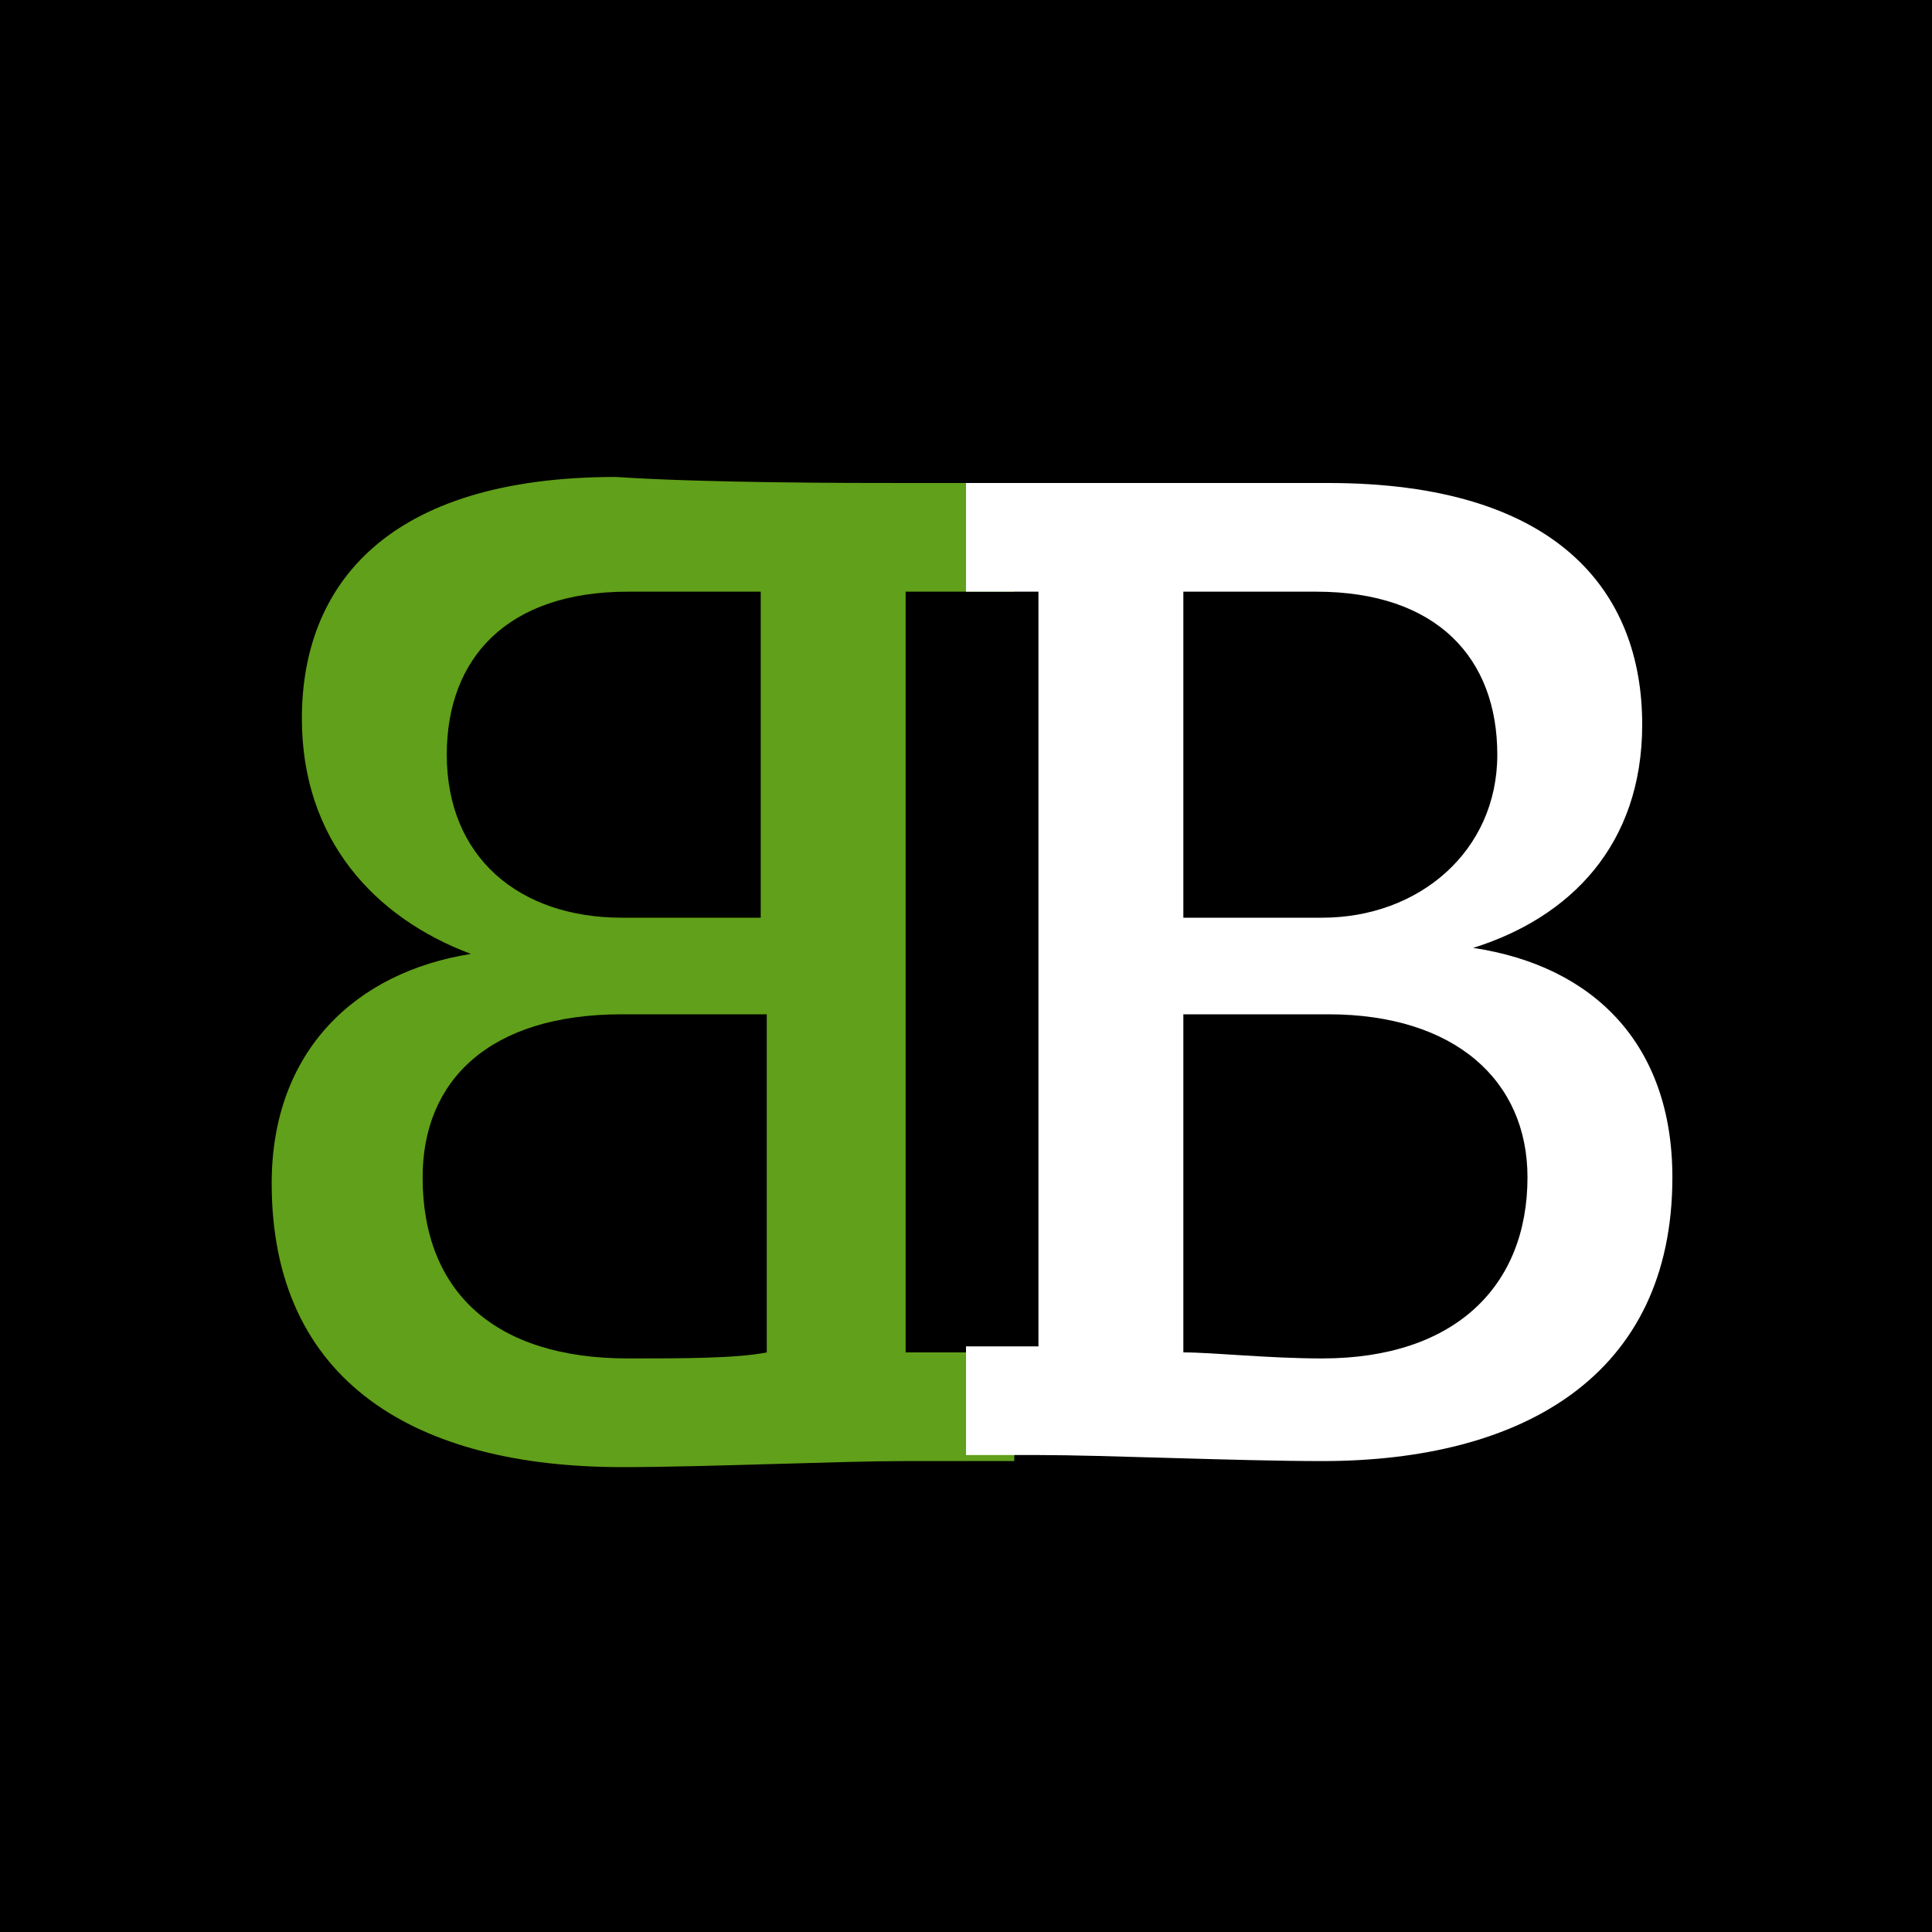 <?xml version="1.0" encoding="UTF-8"?> <svg xmlns="http://www.w3.org/2000/svg" xmlns:xlink="http://www.w3.org/1999/xlink" version="1.1" id="Layer_1" x="0px" y="0px" viewBox="0 0 32 32" xml:space="preserve"> <rect width="32.2" height="32.2"></rect> <g> <path fill="#61A01A" d="M16.8,22.4v1.8H15c-1.1,0-3.3,0.1-4.7,0.1c-3.4,0-5.8-1.4-5.8-4.7c0-2.2,1.4-3.5,3.3-3.8v0 C6.2,15.2,5,13.9,5,11.9c0-2.2,1.4-4,5.2-4C11.7,8,14.1,8,15,8h1.8v1.8H15v12.6H16.8z M12.6,15.2V9.8c-0.5,0-1.4,0-2.2,0 c-2,0-3,1.1-3,2.7c0,1.7,1.2,2.7,2.9,2.7H12.6z M10.3,16.8c-2.2,0-3.3,1.1-3.3,2.7c0,1.9,1.2,3,3.4,3c0.9,0,1.8,0,2.3-0.1v-5.6 H10.3z"></path> <path fill="#FFFFFF" d="M17.2,22.4V9.8H16V8h1.2C18.1,8,20.5,8,22,8c3.8,0,5.2,1.8,5.2,4c0,2-1.2,3.2-2.8,3.7v0 c2,0.3,3.3,1.6,3.3,3.8c0,3.3-2.5,4.7-5.8,4.7c-1.4,0-3.6-0.1-4.7-0.1H16v-1.8H17.2z M21.9,15.2c1.6,0,2.9-1.1,2.9-2.7 c0-1.6-1-2.7-3-2.7c-0.8,0-1.6,0-2.2,0v5.4H21.9z M19.6,16.8v5.6c0.5,0,1.4,0.1,2.3,0.1c2.2,0,3.4-1.2,3.4-3c0-1.6-1.2-2.7-3.3-2.7 H19.6z"></path> </g> </svg> 
